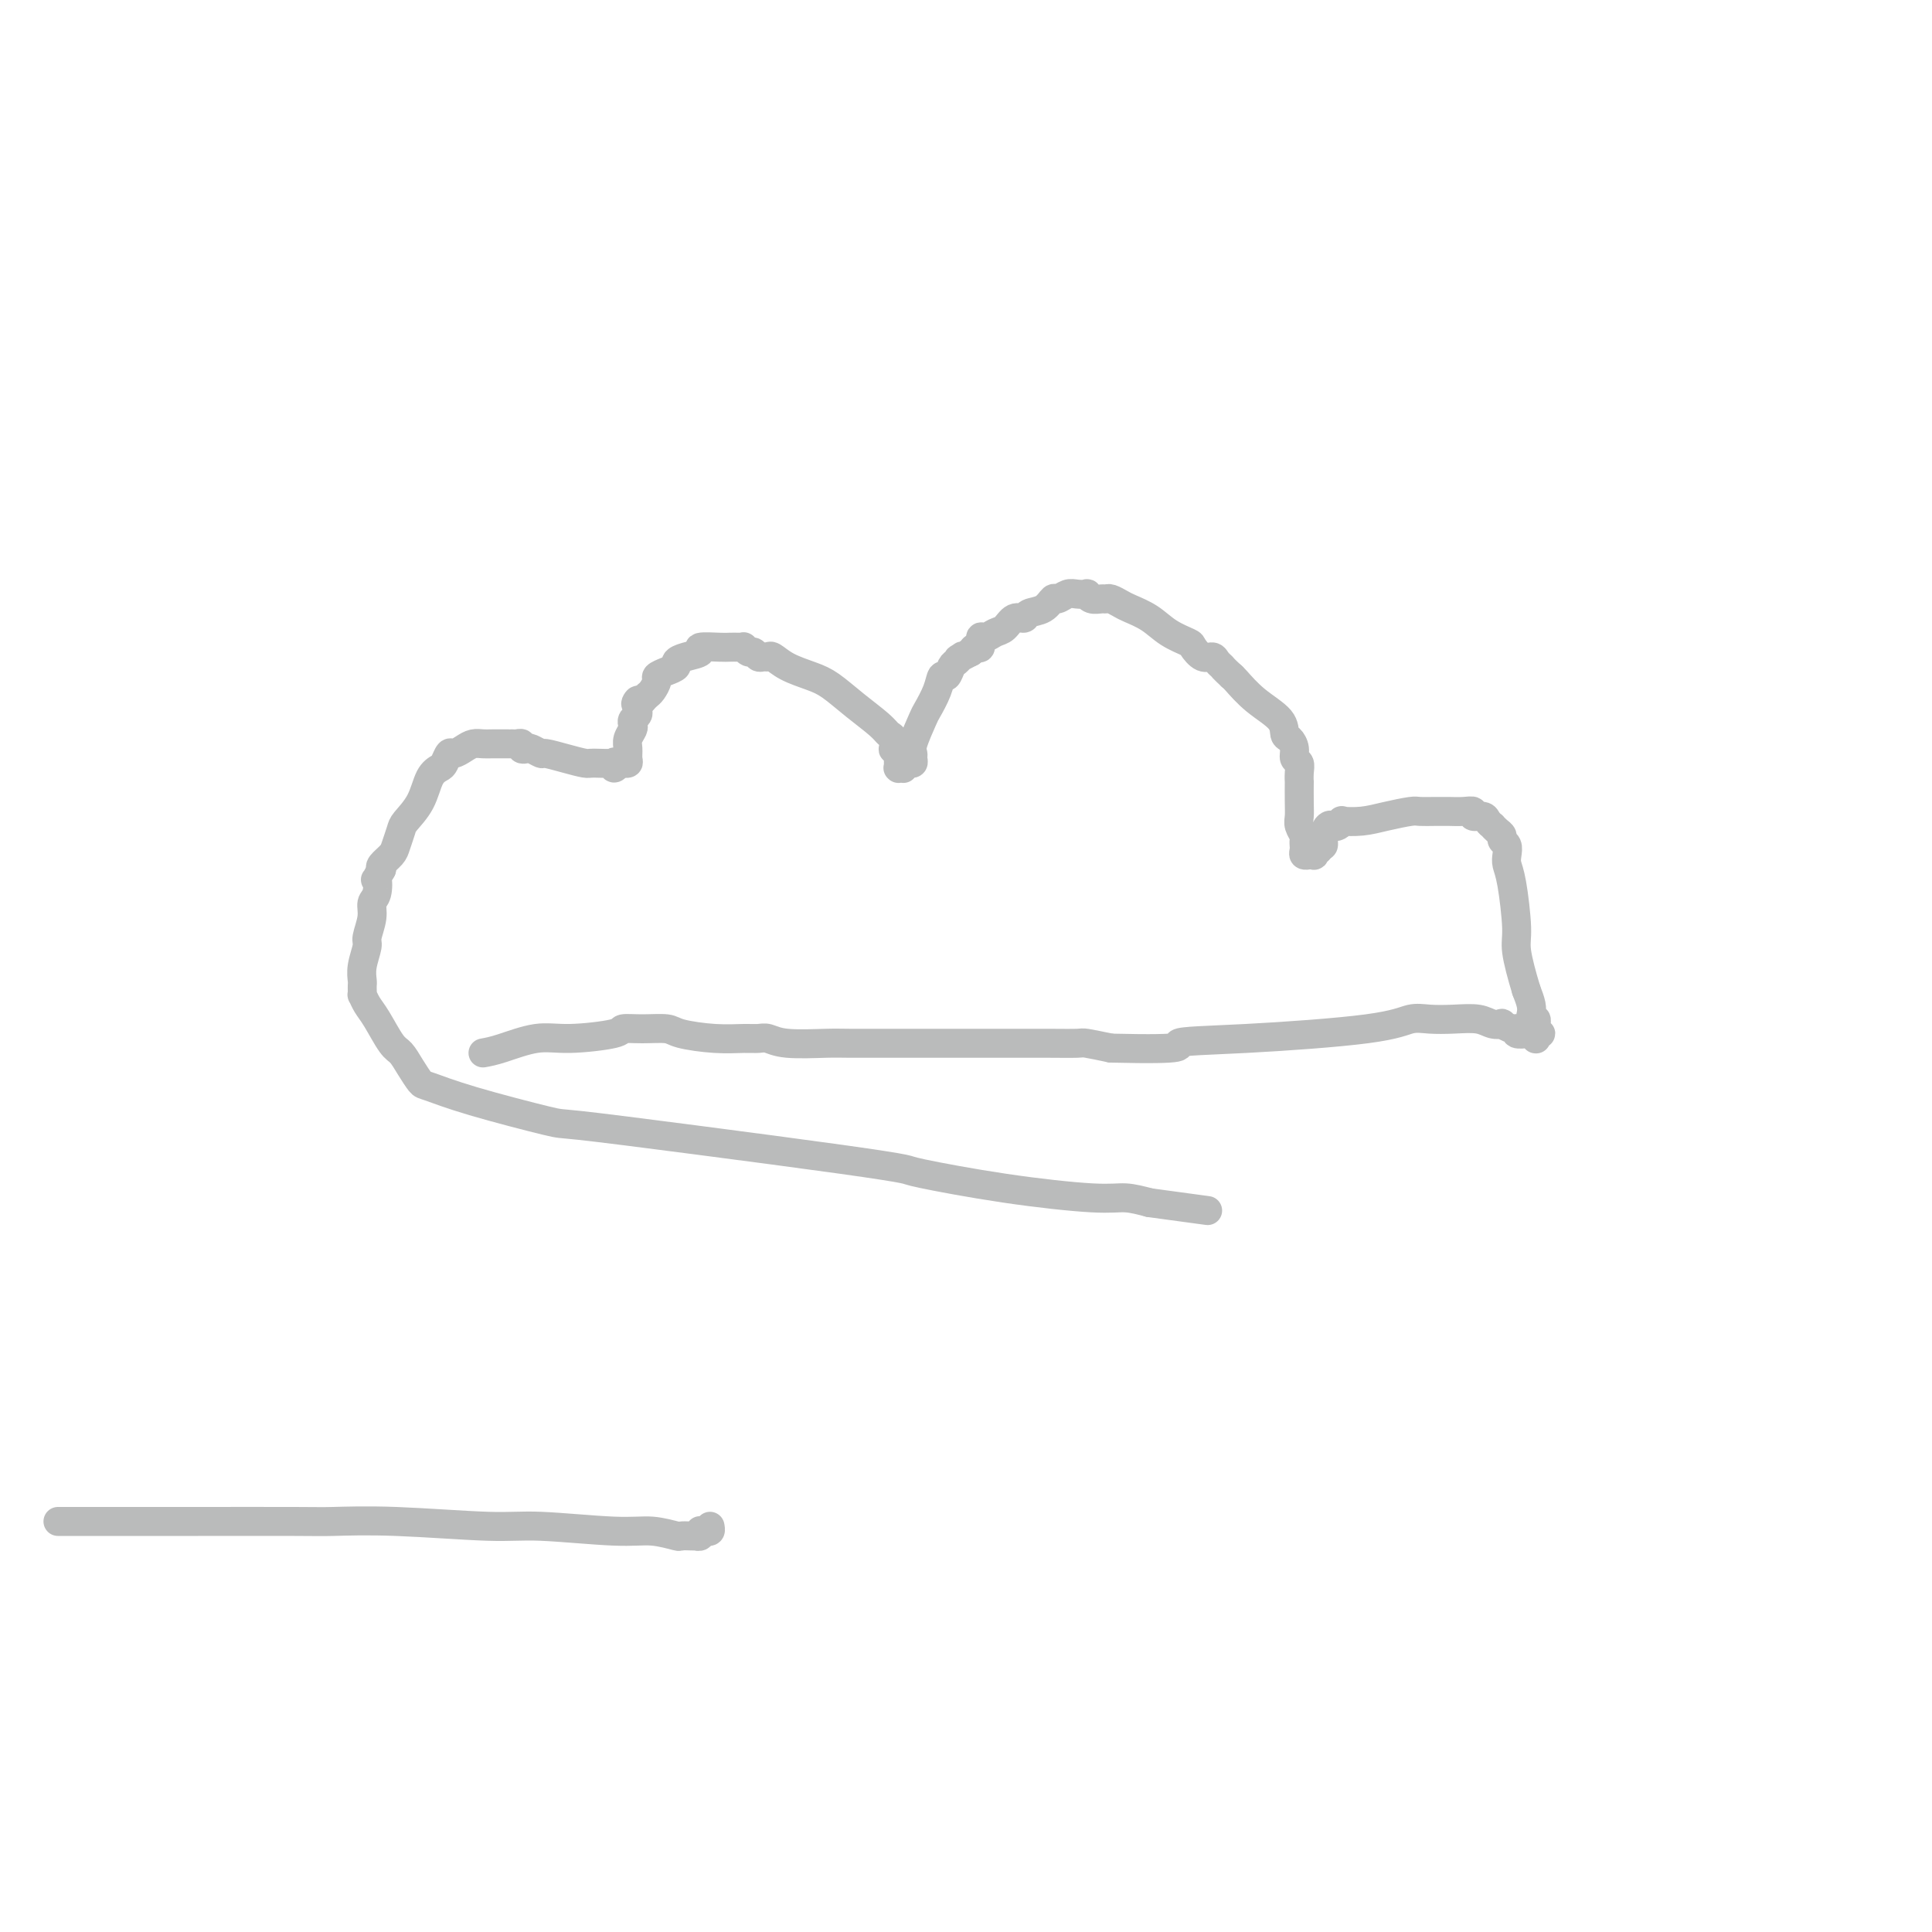 <svg viewBox='0 0 400 400' version='1.1' xmlns='http://www.w3.org/2000/svg' xmlns:xlink='http://www.w3.org/1999/xlink'><g fill='none' stroke='#BABBBB' stroke-width='6' stroke-linecap='round' stroke-linejoin='round'><path d='M100,218c1.040,-0.190 2.080,-0.380 4,-1c1.920,-0.620 4.721,-1.668 7,-2c2.279,-0.332 4.036,0.054 7,0c2.964,-0.054 7.136,-0.548 9,-1c1.864,-0.452 1.421,-0.864 2,-1c0.579,-0.136 2.182,0.002 4,0c1.818,-0.002 3.852,-0.144 5,0c1.148,0.144 1.409,0.573 3,1c1.591,0.427 4.511,0.850 7,1c2.489,0.150 4.547,0.026 6,0c1.453,-0.026 2.303,0.046 3,0c0.697,-0.046 1.243,-0.208 2,0c0.757,0.208 1.725,0.788 4,1c2.275,0.212 5.856,0.057 8,0c2.144,-0.057 2.850,-0.015 5,0c2.150,0.015 5.746,0.004 9,0c3.254,-0.004 6.168,-0.001 8,0c1.832,0.001 2.582,-0.001 5,0c2.418,0.001 6.504,0.003 10,0c3.496,-0.003 6.401,-0.011 9,0c2.599,0.011 4.892,0.041 6,0c1.108,-0.041 1.031,-0.155 2,0c0.969,0.155 2.985,0.577 5,1'/><path d='M230,217c17.698,0.429 13.443,-0.498 14,-1c0.557,-0.502 5.925,-0.579 14,-1c8.075,-0.421 18.856,-1.186 25,-2c6.144,-0.814 7.652,-1.679 9,-2c1.348,-0.321 2.537,-0.100 4,0c1.463,0.100 3.199,0.078 5,0c1.801,-0.078 3.666,-0.213 5,0c1.334,0.213 2.138,0.774 3,1c0.862,0.226 1.784,0.117 2,0c0.216,-0.117 -0.274,-0.242 0,0c0.274,0.242 1.311,0.850 2,1c0.689,0.150 1.029,-0.157 1,0c-0.029,0.157 -0.428,0.778 0,1c0.428,0.222 1.684,0.045 2,0c0.316,-0.045 -0.308,0.040 0,0c0.308,-0.040 1.546,-0.207 2,0c0.454,0.207 0.122,0.789 0,1c-0.122,0.211 -0.034,0.053 0,0c0.034,-0.053 0.014,0.001 0,0c-0.014,-0.001 -0.022,-0.055 0,0c0.022,0.055 0.073,0.221 0,0c-0.073,-0.221 -0.268,-0.829 0,-1c0.268,-0.171 1.001,0.094 1,0c-0.001,-0.094 -0.736,-0.546 -1,-1c-0.264,-0.454 -0.057,-0.909 0,-1c0.057,-0.091 -0.037,0.181 0,0c0.037,-0.181 0.203,-0.814 0,-1c-0.203,-0.186 -0.776,0.074 -1,0c-0.224,-0.074 -0.099,-0.481 0,-1c0.099,-0.519 0.171,-1.148 0,-2c-0.171,-0.852 -0.586,-1.926 -1,-3'/><path d='M316,205c-0.929,-3.032 -1.752,-6.110 -2,-8c-0.248,-1.890 0.078,-2.590 0,-5c-0.078,-2.410 -0.561,-6.530 -1,-9c-0.439,-2.470 -0.835,-3.292 -1,-4c-0.165,-0.708 -0.099,-1.303 0,-2c0.099,-0.697 0.233,-1.497 0,-2c-0.233,-0.503 -0.832,-0.708 -1,-1c-0.168,-0.292 0.095,-0.669 0,-1c-0.095,-0.331 -0.549,-0.614 -1,-1c-0.451,-0.386 -0.899,-0.873 -1,-1c-0.101,-0.127 0.146,0.106 0,0c-0.146,-0.106 -0.685,-0.550 -1,-1c-0.315,-0.450 -0.407,-0.905 -1,-1c-0.593,-0.095 -1.688,0.171 -2,0c-0.312,-0.171 0.160,-0.778 0,-1c-0.160,-0.222 -0.953,-0.059 -2,0c-1.047,0.059 -2.347,0.015 -3,0c-0.653,-0.015 -0.659,-0.001 -1,0c-0.341,0.001 -1.016,-0.010 -2,0c-0.984,0.010 -2.275,0.041 -3,0c-0.725,-0.041 -0.883,-0.156 -2,0c-1.117,0.156 -3.192,0.581 -5,1c-1.808,0.419 -3.349,0.831 -5,1c-1.651,0.169 -3.412,0.096 -4,0c-0.588,-0.096 -0.004,-0.216 0,0c0.004,0.216 -0.573,0.769 -1,1c-0.427,0.231 -0.706,0.139 -1,0c-0.294,-0.139 -0.605,-0.326 -1,0c-0.395,0.326 -0.876,1.165 -1,2c-0.124,0.835 0.107,1.667 0,2c-0.107,0.333 -0.554,0.166 -1,0'/><path d='M273,175c-0.790,0.714 -0.264,-0.001 0,0c0.264,0.001 0.268,0.718 0,1c-0.268,0.282 -0.808,0.128 -1,0c-0.192,-0.128 -0.037,-0.230 0,0c0.037,0.230 -0.043,0.794 0,1c0.043,0.206 0.209,0.055 0,0c-0.209,-0.055 -0.792,-0.014 -1,0c-0.208,0.014 -0.042,0.001 0,0c0.042,-0.001 -0.041,0.010 0,0c0.041,-0.010 0.207,-0.040 0,0c-0.207,0.040 -0.788,0.151 -1,0c-0.212,-0.151 -0.056,-0.564 0,-1c0.056,-0.436 0.011,-0.893 0,-1c-0.011,-0.107 0.011,0.138 0,0c-0.011,-0.138 -0.056,-0.657 0,-1c0.056,-0.343 0.211,-0.510 0,-1c-0.211,-0.490 -0.789,-1.303 -1,-2c-0.211,-0.697 -0.057,-1.278 0,-2c0.057,-0.722 0.016,-1.584 0,-3c-0.016,-1.416 -0.008,-3.387 0,-4c0.008,-0.613 0.017,0.131 0,0c-0.017,-0.131 -0.060,-1.139 0,-2c0.060,-0.861 0.222,-1.577 0,-2c-0.222,-0.423 -0.830,-0.552 -1,-1c-0.170,-0.448 0.097,-1.213 0,-2c-0.097,-0.787 -0.558,-1.594 -1,-2c-0.442,-0.406 -0.864,-0.410 -1,-1c-0.136,-0.590 0.015,-1.766 -1,-3c-1.015,-1.234 -3.196,-2.524 -5,-4c-1.804,-1.476 -3.230,-3.136 -4,-4c-0.770,-0.864 -0.885,-0.932 -1,-1'/><path d='M255,140c-1.949,-1.803 -1.822,-1.811 -2,-2c-0.178,-0.189 -0.661,-0.561 -1,-1c-0.339,-0.439 -0.534,-0.946 -1,-1c-0.466,-0.054 -1.204,0.344 -2,0c-0.796,-0.344 -1.649,-1.430 -2,-2c-0.351,-0.570 -0.201,-0.625 -1,-1c-0.799,-0.375 -2.546,-1.071 -4,-2c-1.454,-0.929 -2.613,-2.091 -4,-3c-1.387,-0.909 -3.001,-1.564 -4,-2c-0.999,-0.436 -1.384,-0.652 -2,-1c-0.616,-0.348 -1.461,-0.829 -2,-1c-0.539,-0.171 -0.770,-0.032 -1,0c-0.230,0.032 -0.460,-0.044 -1,0c-0.540,0.044 -1.390,0.207 -2,0c-0.610,-0.207 -0.979,-0.783 -1,-1c-0.021,-0.217 0.307,-0.074 0,0c-0.307,0.074 -1.250,0.079 -2,0c-0.750,-0.079 -1.308,-0.243 -2,0c-0.692,0.243 -1.518,0.892 -2,1c-0.482,0.108 -0.618,-0.327 -1,0c-0.382,0.327 -1.008,1.415 -2,2c-0.992,0.585 -2.348,0.667 -3,1c-0.652,0.333 -0.598,0.917 -1,1c-0.402,0.083 -1.261,-0.334 -2,0c-0.739,0.334 -1.360,1.418 -2,2c-0.640,0.582 -1.299,0.663 -2,1c-0.701,0.337 -1.445,0.930 -2,1c-0.555,0.070 -0.922,-0.383 -1,0c-0.078,0.383 0.133,1.603 0,2c-0.133,0.397 -0.609,-0.029 -1,0c-0.391,0.029 -0.695,0.515 -1,1'/><path d='M201,135c-3.869,2.097 -2.542,1.341 -2,1c0.542,-0.341 0.300,-0.265 0,0c-0.300,0.265 -0.657,0.720 -1,1c-0.343,0.280 -0.673,0.387 -1,1c-0.327,0.613 -0.650,1.733 -1,2c-0.350,0.267 -0.728,-0.318 -1,0c-0.272,0.318 -0.437,1.538 -1,3c-0.563,1.462 -1.524,3.165 -2,4c-0.476,0.835 -0.466,0.802 -1,2c-0.534,1.198 -1.611,3.627 -2,5c-0.389,1.373 -0.090,1.688 0,2c0.090,0.312 -0.029,0.619 0,1c0.029,0.381 0.205,0.834 0,1c-0.205,0.166 -0.791,0.043 -1,0c-0.209,-0.043 -0.042,-0.008 0,0c0.042,0.008 -0.041,-0.012 0,0c0.041,0.012 0.207,0.056 0,0c-0.207,-0.056 -0.786,-0.211 -1,0c-0.214,0.211 -0.061,0.789 0,1c0.061,0.211 0.030,0.056 0,0c-0.030,-0.056 -0.061,-0.014 0,0c0.061,0.014 0.212,-0.000 0,0c-0.212,0.000 -0.789,0.014 -1,0c-0.211,-0.014 -0.057,-0.057 0,0c0.057,0.057 0.015,0.212 0,0c-0.015,-0.212 -0.004,-0.792 0,-1c0.004,-0.208 0.001,-0.045 0,0c-0.001,0.045 -0.000,-0.029 0,0c0.000,0.029 0.000,0.162 0,0c-0.000,-0.162 -0.000,-0.618 0,-1c0.000,-0.382 0.000,-0.691 0,-1'/><path d='M186,156c-0.378,-0.720 -0.823,-1.021 -1,-1c-0.177,0.021 -0.086,0.362 0,0c0.086,-0.362 0.169,-1.427 0,-2c-0.169,-0.573 -0.588,-0.653 -1,-1c-0.412,-0.347 -0.816,-0.960 -2,-2c-1.184,-1.040 -3.147,-2.507 -5,-4c-1.853,-1.493 -3.596,-3.013 -5,-4c-1.404,-0.987 -2.470,-1.442 -4,-2c-1.530,-0.558 -3.523,-1.220 -5,-2c-1.477,-0.780 -2.437,-1.677 -3,-2c-0.563,-0.323 -0.728,-0.071 -1,0c-0.272,0.071 -0.651,-0.037 -1,0c-0.349,0.037 -0.667,0.220 -1,0c-0.333,-0.220 -0.680,-0.844 -1,-1c-0.320,-0.156 -0.614,0.154 -1,0c-0.386,-0.154 -0.863,-0.773 -1,-1c-0.137,-0.227 0.067,-0.062 0,0c-0.067,0.062 -0.404,0.019 -1,0c-0.596,-0.019 -1.451,-0.016 -2,0c-0.549,0.016 -0.792,0.046 -2,0c-1.208,-0.046 -3.380,-0.167 -4,0c-0.620,0.167 0.312,0.622 0,1c-0.312,0.378 -1.867,0.679 -3,1c-1.133,0.321 -1.844,0.662 -2,1c-0.156,0.338 0.242,0.672 0,1c-0.242,0.328 -1.126,0.651 -2,1c-0.874,0.349 -1.740,0.723 -2,1c-0.260,0.277 0.085,0.456 0,1c-0.085,0.544 -0.600,1.454 -1,2c-0.400,0.546 -0.686,0.727 -1,1c-0.314,0.273 -0.657,0.636 -1,1'/><path d='M133,145c-2.084,1.654 -1.294,0.288 -1,0c0.294,-0.288 0.093,0.500 0,1c-0.093,0.500 -0.076,0.710 0,1c0.076,0.290 0.213,0.658 0,1c-0.213,0.342 -0.775,0.658 -1,1c-0.225,0.342 -0.113,0.711 0,1c0.113,0.289 0.228,0.498 0,1c-0.228,0.502 -0.797,1.297 -1,2c-0.203,0.703 -0.040,1.313 0,2c0.040,0.687 -0.045,1.452 0,2c0.045,0.548 0.218,0.879 0,1c-0.218,0.121 -0.828,0.033 -1,0c-0.172,-0.033 0.094,-0.009 0,0c-0.094,0.009 -0.547,0.005 -1,0'/><path d='M128,158c-1.060,2.010 -1.209,0.536 -1,0c0.209,-0.536 0.777,-0.134 0,0c-0.777,0.134 -2.900,-0.002 -4,0c-1.100,0.002 -1.177,0.140 -2,0c-0.823,-0.140 -2.391,-0.560 -4,-1c-1.609,-0.440 -3.258,-0.902 -4,-1c-0.742,-0.098 -0.576,0.166 -1,0c-0.424,-0.166 -1.437,-0.762 -2,-1c-0.563,-0.238 -0.675,-0.116 -1,0c-0.325,0.116 -0.862,0.227 -1,0c-0.138,-0.227 0.123,-0.793 0,-1c-0.123,-0.207 -0.631,-0.056 -1,0c-0.369,0.056 -0.598,0.015 -1,0c-0.402,-0.015 -0.975,-0.005 -1,0c-0.025,0.005 0.499,0.004 0,0c-0.499,-0.004 -2.021,-0.011 -3,0c-0.979,0.011 -1.414,0.040 -2,0c-0.586,-0.040 -1.323,-0.147 -2,0c-0.677,0.147 -1.294,0.550 -2,1c-0.706,0.450 -1.502,0.947 -2,1c-0.498,0.053 -0.698,-0.339 -1,0c-0.302,0.339 -0.704,1.407 -1,2c-0.296,0.593 -0.485,0.710 -1,1c-0.515,0.290 -1.357,0.753 -2,2c-0.643,1.247 -1.088,3.278 -2,5c-0.912,1.722 -2.290,3.133 -3,4c-0.710,0.867 -0.751,1.188 -1,2c-0.249,0.812 -0.706,2.115 -1,3c-0.294,0.885 -0.425,1.354 -1,2c-0.575,0.646 -1.593,1.470 -2,2c-0.407,0.530 -0.204,0.765 0,1'/><path d='M79,180c-1.791,3.234 -1.269,1.819 -1,2c0.269,0.181 0.283,1.958 0,3c-0.283,1.042 -0.864,1.349 -1,2c-0.136,0.651 0.174,1.645 0,3c-0.174,1.355 -0.831,3.070 -1,4c-0.169,0.930 0.151,1.076 0,2c-0.151,0.924 -0.773,2.625 -1,4c-0.227,1.375 -0.061,2.425 0,3c0.061,0.575 0.016,0.674 0,1c-0.016,0.326 -0.002,0.878 0,1c0.002,0.122 -0.009,-0.185 0,0c0.009,0.185 0.036,0.862 0,1c-0.036,0.138 -0.137,-0.263 0,0c0.137,0.263 0.512,1.189 1,2c0.488,0.811 1.090,1.506 2,3c0.910,1.494 2.127,3.785 3,5c0.873,1.215 1.402,1.352 2,2c0.598,0.648 1.264,1.806 2,3c0.736,1.194 1.540,2.423 2,3c0.460,0.577 0.575,0.502 2,1c1.425,0.498 4.158,1.568 9,3c4.842,1.432 11.792,3.224 15,4c3.208,0.776 2.672,0.535 7,1c4.328,0.465 13.519,1.636 24,3c10.481,1.364 22.253,2.919 30,4c7.747,1.081 11.470,1.686 13,2c1.530,0.314 0.866,0.335 4,1c3.134,0.665 10.067,1.972 17,3c6.933,1.028 13.867,1.777 18,2c4.133,0.223 5.467,-0.079 7,0c1.533,0.079 3.267,0.540 5,1'/><path d='M238,249c20.833,2.833 10.417,1.417 0,0'/><path d='M12,315c2.968,0.000 5.937,0.000 9,0c3.063,-0.000 6.222,-0.001 9,0c2.778,0.001 5.175,0.004 11,0c5.825,-0.004 15.076,-0.016 20,0c4.924,0.016 5.519,0.061 8,0c2.481,-0.061 6.847,-0.228 13,0c6.153,0.228 14.094,0.849 19,1c4.906,0.151 6.777,-0.170 11,0c4.223,0.170 10.798,0.830 15,1c4.202,0.170 6.030,-0.151 8,0c1.970,0.151 4.082,0.772 5,1c0.918,0.228 0.642,0.062 1,0c0.358,-0.062 1.350,-0.020 2,0c0.650,0.020 0.958,0.020 1,0c0.042,-0.020 -0.182,-0.058 0,0c0.182,0.058 0.770,0.212 1,0c0.230,-0.212 0.100,-0.792 0,-1c-0.100,-0.208 -0.171,-0.046 0,0c0.171,0.046 0.585,-0.026 1,0c0.415,0.026 0.833,0.150 1,0c0.167,-0.150 0.084,-0.575 0,-1'/></g>
</svg>